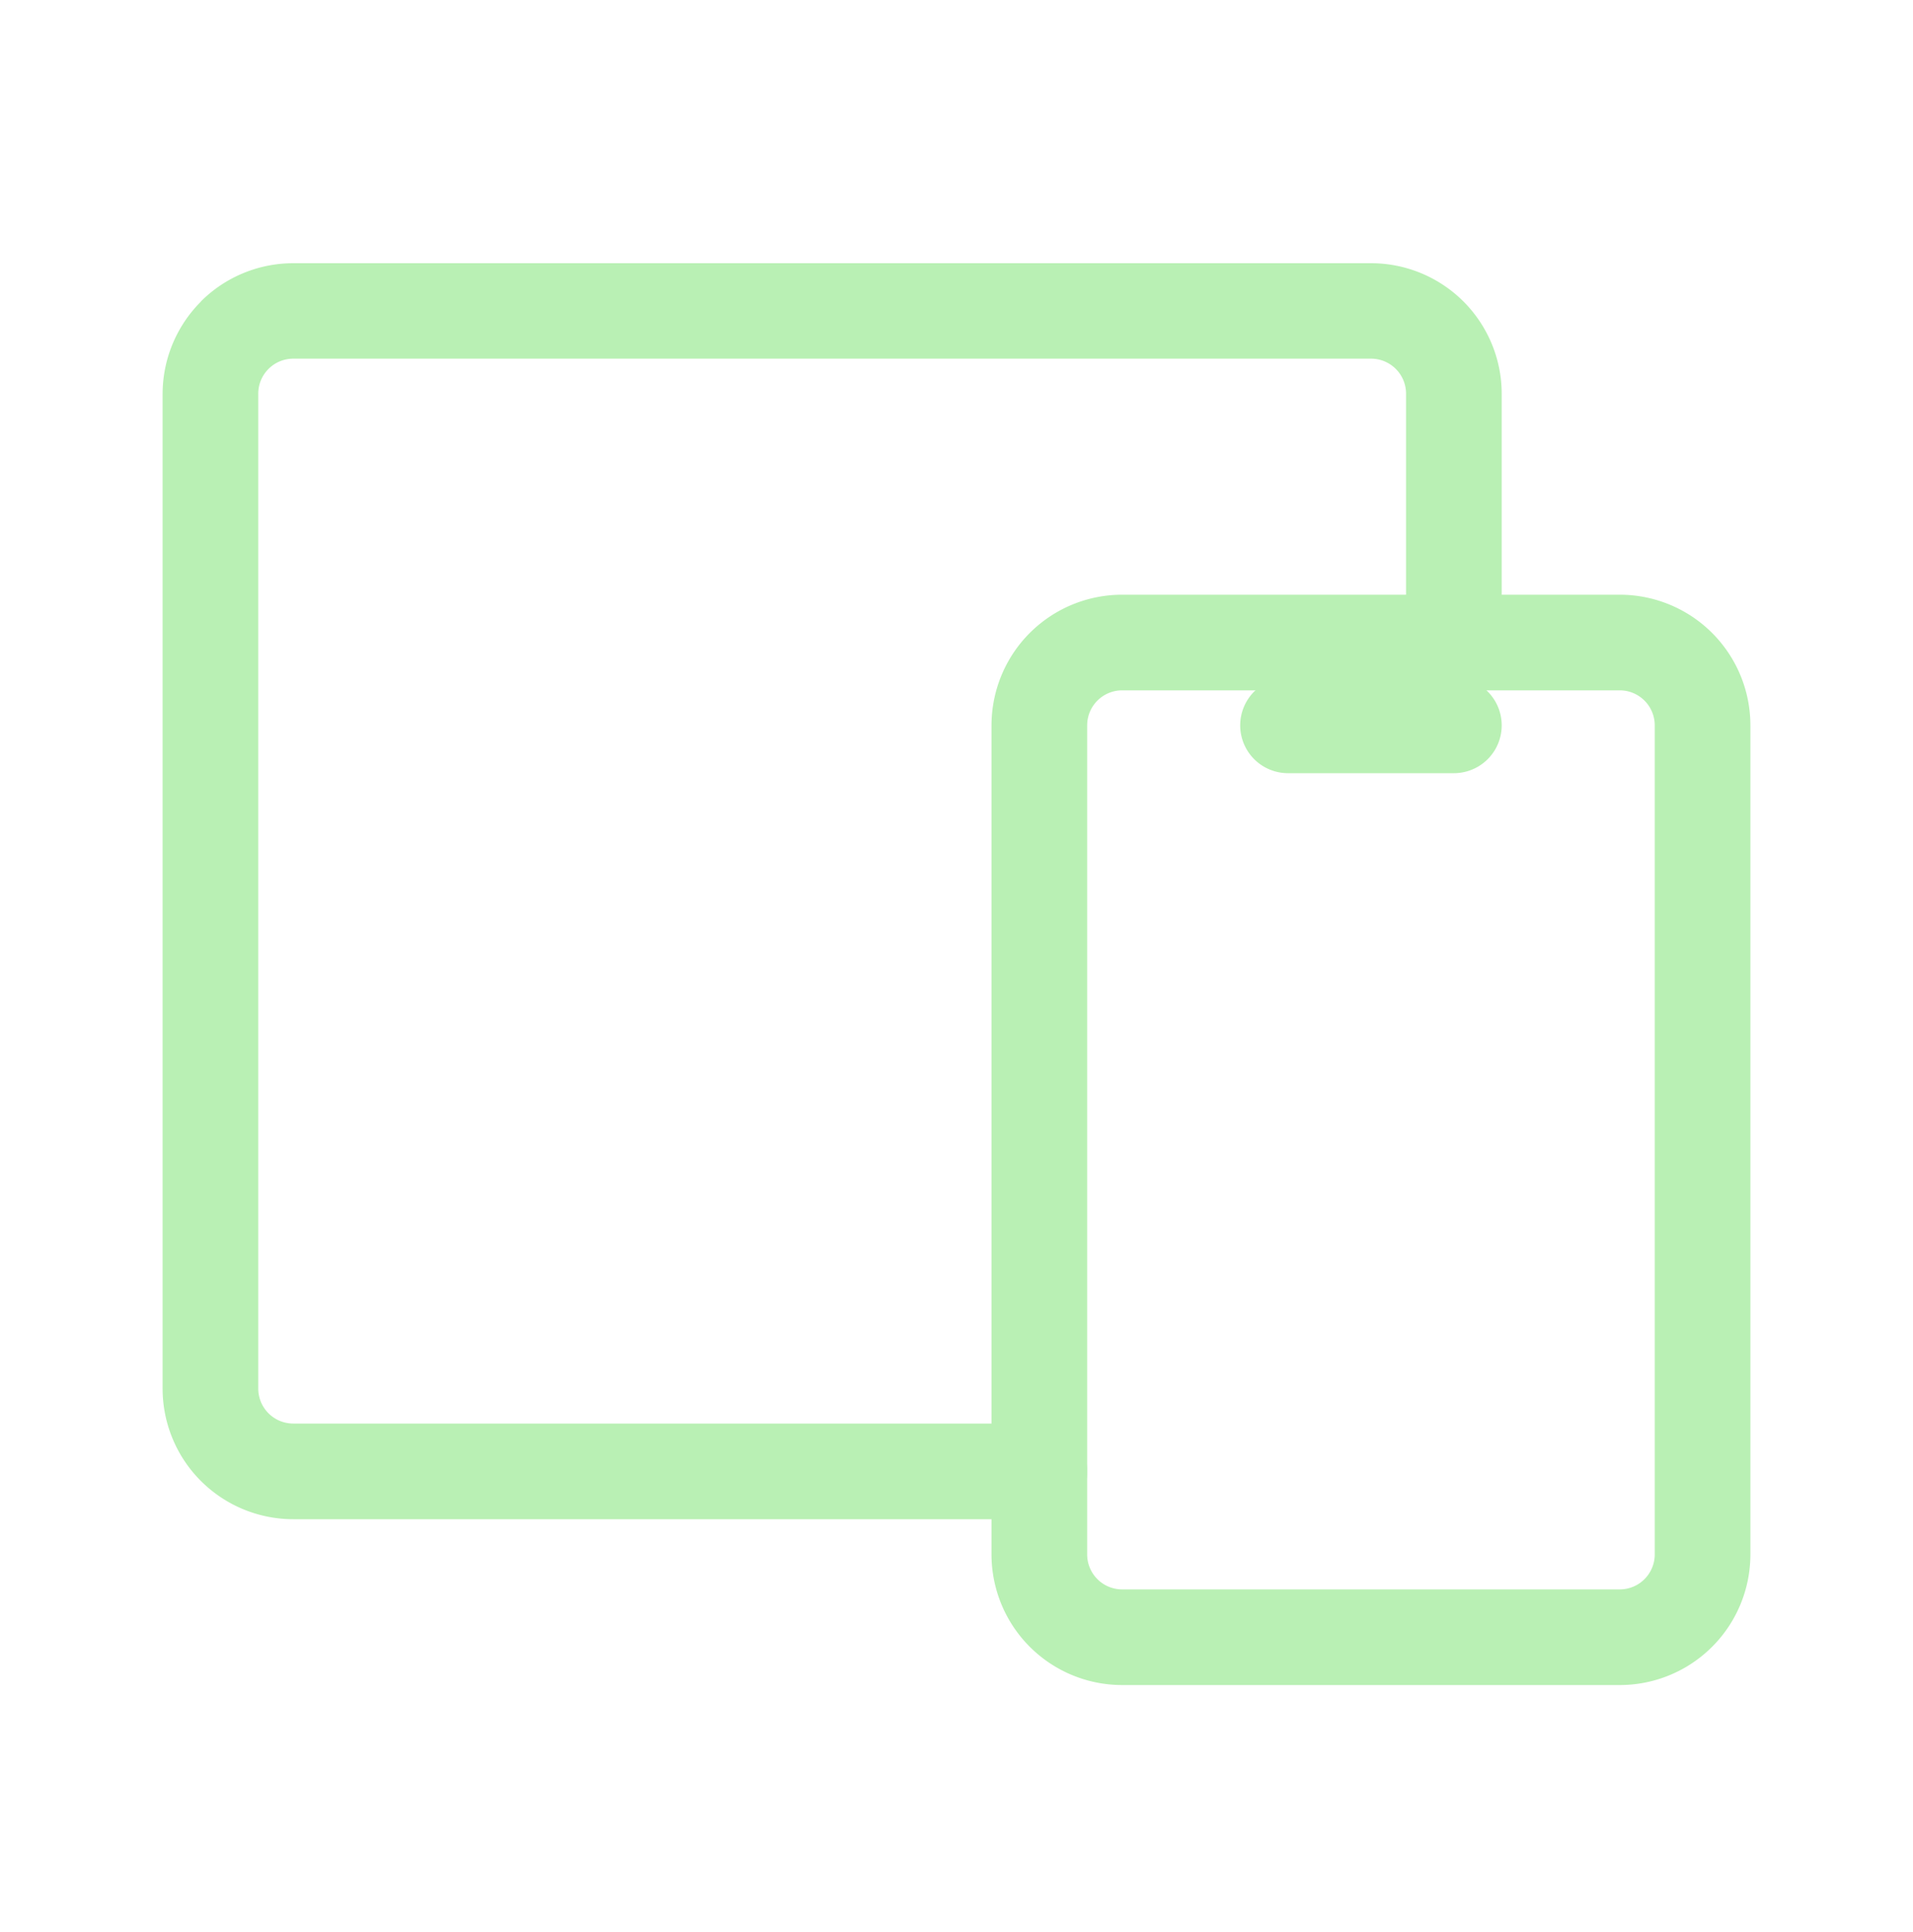 <svg viewBox="0 0 100 101" xmlns="http://www.w3.org/2000/svg" fill="none">
  <path fill="#B9F0B4" d="M58.67 36.09a1.83 1.83 0 0 0-1.84 1.83v43.33a1.83 1.83 0 0 0 1.84 1.84h26a1.83 1.83 0 0 0 1.83-1.84V37.92a1.83 1.83 0 0 0-1.83-1.83h-26Zm-4.84-3a6.83 6.83 0 0 1 4.84-2h26a6.83 6.83 0 0 1 6.83 6.83v43.33a6.83 6.83 0 0 1-6.83 6.84h-26a6.83 6.83 0 0 1-6.84-6.84V37.92c0-1.81.72-3.55 2-4.83Z" clip-rule="evenodd" fill-rule="evenodd"></path>
  <path fill="#B9F0B4" d="M10.5 15.76a6.83 6.83 0 0 1 4.83-2h56.34a6.83 6.83 0 0 1 6.83 6.83v13a2.5 2.5 0 0 1-5 0v-13a1.83 1.83 0 0 0-1.83-1.84H15.33a1.83 1.83 0 0 0-1.83 1.84v52a1.83 1.83 0 0 0 1.83 1.83h39a2.5 2.5 0 0 1 0 5h-39A6.83 6.83 0 0 1 8.5 72.6v-52c0-1.81.72-3.55 2-4.83Z" clip-rule="evenodd" fill-rule="evenodd"></path>
  <path fill="#B9F0B4" d="M64.83 37.92a2.5 2.5 0 0 1 2.5-2.5H76a2.5 2.5 0 1 1 0 5h-8.67a2.5 2.5 0 0 1-2.5-2.5Z" clip-rule="evenodd" fill-rule="evenodd"></path>
</svg>
